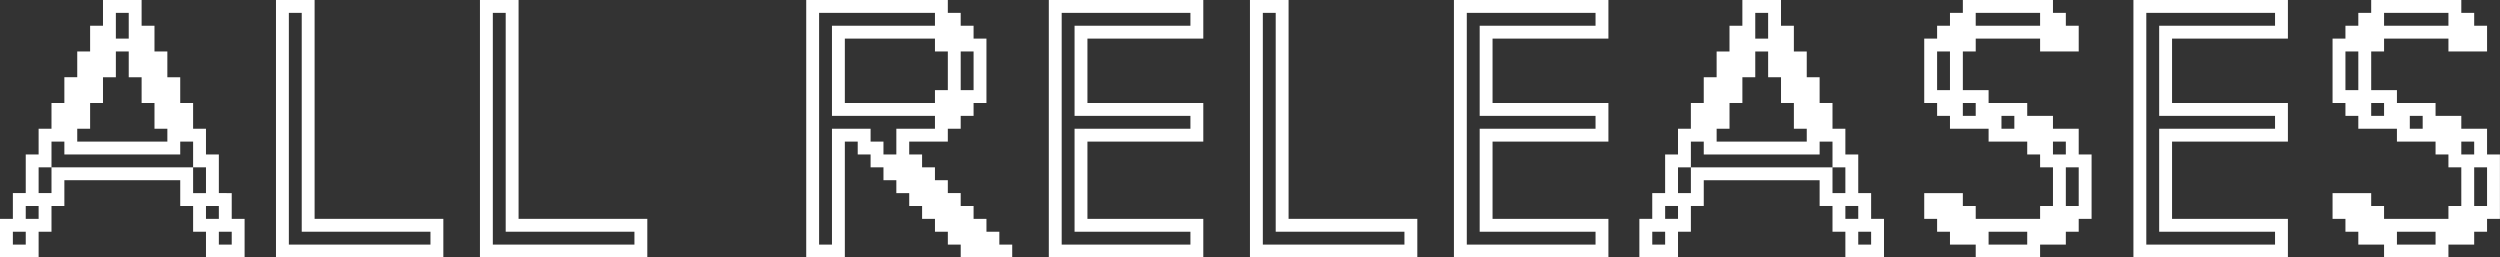 <?xml version="1.0" encoding="utf-8"?>
<!-- Generator: Adobe Illustrator 16.0.0, SVG Export Plug-In . SVG Version: 6.00 Build 0)  -->
<!DOCTYPE svg PUBLIC "-//W3C//DTD SVG 1.1//EN" "http://www.w3.org/Graphics/SVG/1.1/DTD/svg11.dtd">
<svg version="1.1"
	 id="svg8" sodipodi:docname="Krut_Allreleases.svg" inkscape:version="1.0.2-2 (e86c870879, 2021-01-15)" xmlns:dc="http://purl.org/dc/elements/1.1/" xmlns:cc="http://creativecommons.org/ns#" xmlns:rdf="http://www.w3.org/1999/02/22-rdf-syntax-ns#" xmlns:svg="http://www.w3.org/2000/svg" xmlns:sodipodi="http://sodipodi.sourceforge.net/DTD/sodipodi-0.dtd" xmlns:inkscape="http://www.inkscape.org/namespaces/inkscape"
	 xmlns="http://www.w3.org/2000/svg" xmlns:xlink="http://www.w3.org/1999/xlink" x="0px" y="0px" width="547.939px"
	 height="56.434px" viewBox="0 0 547.939 56.434" enable-background="new 0 0 547.939 56.434" xml:space="preserve">
<rect x="0" y="0" width="547.939" height="56.434" fill="#333333" stroke="none"/>
<sodipodi:namedview  inkscape:window-maximized="0" inkscape:window-y="0" inkscape:window-x="182" inkscape:window-height="1041" inkscape:window-width="1346" fit-margin-bottom="0" fit-margin-right="0" inkscape:current-layer="text833" inkscape:document-units="mm" inkscape:pageopacity="0.0" inkscape:document-rotation="0" inkscape:pageshadow="2" fit-margin-left="0" fit-margin-top="0" showgrid="false" inkscape:cy="344.75373" inkscape:cx="358.46146" inkscape:zoom="0.49497475" borderopacity="1.0" bordercolor="#666666" pagecolor="#ffffff" id="base">
	</sodipodi:namedview>
<g id="layer1" transform="translate(-8.998,-17.904)" inkscape:groupmode="layer" inkscape:label="Layer 1">
	<g id="text833" transform="matrix(1.837,0,0,1.837,-7.532,-3.183)">
		<path id="path900" fill="#FFFFFF" d="M18.214,28.374v-1.536h1.536v-3.072h1.536v-3.072h1.536v-3.072h1.536v3.072h1.536v3.072
			h1.536v3.072h1.536v1.536H18.214z M13.606,42.198v-3.072h1.536v-3.072h1.536v-3.072h13.824v3.072h1.536v3.072h1.536v3.072h4.608
			V37.59h-1.536v-3.072H35.11v-4.608h-1.536v-3.072h-1.536v-3.072h-1.536v-3.072h-1.536v-3.072H27.43v-3.072h-1.536v-3.072h-4.608
			v3.072H19.75v3.072h-1.536v3.072h-1.536v3.072h-1.536v3.072h-1.536v3.072H12.07v4.608h-1.536v3.072H8.998v4.608H13.606z
			 M30.502,29.911v-1.536h1.536v3.072h1.536v3.072h-1.536v-3.072H15.142v-3.072h1.536v1.536H30.502z M13.606,34.518v-3.072h1.536
			v3.072H13.606z M22.822,16.087v-3.072h1.536v3.072H22.822z M35.11,40.663v-1.536h1.536v1.536H35.11z M33.574,37.59v-1.536h1.536
			v1.536H33.574z M10.534,40.663v-1.536h1.536v1.536H10.534z M12.07,37.59v-1.536h1.536v1.536H12.07z"/>
		<path id="path902" fill="#FFFFFF" d="M61.894,42.198V37.59h-15.36V11.479h-4.608v30.72H61.894z M43.462,40.663V13.014h1.536
			v26.112h15.36v1.536H43.462z"/>
		<path id="path904" fill="#FFFFFF" d="M86.23,42.198V37.59H70.87V11.479h-4.608v30.72H86.23z M67.798,40.663V13.014h1.536v26.112
			h15.36v1.536H67.798z"/>
		<path id="path906" fill="#FFFFFF" d="M109.798,23.766v-7.68h10.752v1.536h1.536v4.608h-1.536v1.536H109.798z M109.798,42.198
			V28.374h1.536v1.536h1.536v1.536h1.536v1.536h1.536v1.536h1.536v1.536h1.536v1.536h1.536v1.536h1.536v1.536h1.536v1.536h6.144
			v-1.536h-1.536v-1.536h-1.536V37.59h-1.536v-1.536h-1.536v-1.536h-1.536v-1.536h-1.536v-1.536h-1.536v-1.536h-1.536v-1.536h4.608
			v-1.536h1.536v-1.536h1.536v-1.536h1.536v-7.68h-1.536v-1.536h-1.536v-1.536h-1.536v-1.536H105.19v30.72H109.798z M120.55,25.303
			v1.536h-4.608v3.072h-1.536v-1.536h-1.536v-1.536h-4.608v13.824h-1.536V13.014h13.824v1.536h-12.288v10.752H120.55z
			 M123.622,22.231v-4.608h1.536v4.608H123.622z"/>
		<path id="path908" fill="#FFFFFF" d="M152.566,42.198V37.59h-13.824v-9.216h13.824v-4.608h-13.824v-7.68h13.824v-4.608h-18.432
			v30.72H152.566z M135.67,40.663V13.014h15.36v1.536h-13.824v10.752h13.824v1.536h-13.824v12.288h13.824v1.536H135.67z"/>
		<path id="path910" fill="#FFFFFF" d="M178.101,42.198V37.59h-15.36V11.479h-4.608v30.72H178.101z M159.669,40.663V13.014h1.536
			v26.112h15.36v1.536H159.669z"/>
		<path id="path912" fill="#FFFFFF" d="M200.901,42.198V37.59h-13.824v-9.216h13.824v-4.608h-13.824v-7.68h13.824v-4.608h-18.432
			v30.72H200.901z M184.005,40.663V13.014h15.36v1.536h-13.824v10.752h13.824v1.536h-13.824v12.288h13.824v1.536H184.005z"/>
		<path id="path914" fill="#FFFFFF" d="M213.813,28.374v-1.536h1.536v-3.072h1.536v-3.072h1.536v-3.072h1.536v3.072h1.536v3.072
			h1.536v3.072h1.536v1.536H213.813z M209.205,42.198v-3.072h1.536v-3.072h1.536v-3.072h13.824v3.072h1.536v3.072h1.536v3.072h4.608
			V37.59h-1.536v-3.072h-1.536v-4.608h-1.536v-3.072h-1.536v-3.072h-1.536v-3.072h-1.536v-3.072h-1.536v-3.072h-1.536v-3.072h-4.608
			v3.072h-1.536v3.072h-1.536v3.072h-1.536v3.072h-1.536v3.072h-1.536v3.072h-1.536v4.608h-1.536v3.072h-1.536v4.608H209.205z
			 M226.101,29.911v-1.536h1.536v3.072h1.536v3.072h-1.536v-3.072h-16.896v-3.072h1.536v1.536H226.101z M209.205,34.518v-3.072
			h1.536v3.072H209.205z M218.421,16.087v-3.072h1.536v3.072H218.421z M230.709,40.663v-1.536h1.536v1.536H230.709z M229.173,37.59
			v-1.536h1.536v1.536H229.173z M206.133,40.663v-1.536h1.536v1.536H206.133z M207.669,37.59v-1.536h1.536v1.536H207.669z"/>
		<path id="path916" fill="#FFFFFF" d="M252.405,42.198v-1.536h3.072v-1.536h1.536V37.59h1.536v-7.68h-1.536v-3.072h-3.072v-1.536
			h-3.072v-1.536h-4.608v-1.536h-3.072v-4.608h1.536v-1.536h7.68v1.536h4.608v-3.072h-1.536v-1.536h-1.536v-1.536h-10.752v1.536
			h-1.536v1.536h-1.536v1.536h-1.536v7.68h1.536v1.536h1.536v1.536h4.608v1.536h4.608v1.536h1.536v1.536h1.536v4.608h-1.536v1.536
			h-7.68v-1.536h-1.536v-1.536h-4.608v3.072h1.536v1.536h1.536v1.536h3.072v1.536H252.405z M252.405,14.551h-7.68v-1.536h7.68
			V14.551z M241.653,17.622v4.608h-1.536v-4.608H241.653z M255.477,36.055v-4.608h1.536v4.608H255.477z M246.261,40.663v-1.536
			h4.608v1.536H246.261z M249.333,26.839h-1.536v-1.536h1.536V26.839z M244.725,25.303h-1.536v-1.536h1.536V25.303z M255.477,29.911
			h-1.536v-1.536h1.536V29.911z"/>
		<path id="path918" fill="#FFFFFF" d="M281.973,42.198V37.59h-13.824v-9.216h13.824v-4.608h-13.824v-7.68h13.824v-4.608h-18.432
			v30.72H281.973z M265.077,40.663V13.014h15.36v1.536h-13.824v10.752h13.824v1.536h-13.824v12.288h13.824v1.536H265.077z"/>
		<path id="path920" fill="#FFFFFF" d="M301.125,42.198v-1.536h3.072v-1.536h1.536V37.59h1.536v-7.68h-1.536v-3.072h-3.072v-1.536
			h-3.072v-1.536h-4.608v-1.536h-3.072v-4.608h1.536v-1.536h7.68v1.536h4.608v-3.072h-1.536v-1.536h-1.536v-1.536h-10.753v1.536
			h-1.536v1.536h-1.536v1.536h-1.536v7.68h1.536v1.536h1.536v1.536h4.608v1.536h4.608v1.536h1.536v1.536h1.536v4.608h-1.536v1.536
			h-7.68v-1.536h-1.536v-1.536h-4.608v3.072h1.536v1.536h1.536v1.536h3.072v1.536H301.125z M301.125,14.551h-7.68v-1.536h7.68
			V14.551z M290.373,17.622v4.608h-1.536v-4.608H290.373z M304.197,36.055v-4.608h1.536v4.608H304.197z M294.981,40.663v-1.536
			h4.608v1.536H294.981z M298.053,26.839h-1.536v-1.536h1.536V26.839z M293.445,25.303h-1.536v-1.536h1.536V25.303z M304.197,29.911
			h-1.536v-1.536h1.536V29.911z"/>
	</g>
</g>
</svg>
